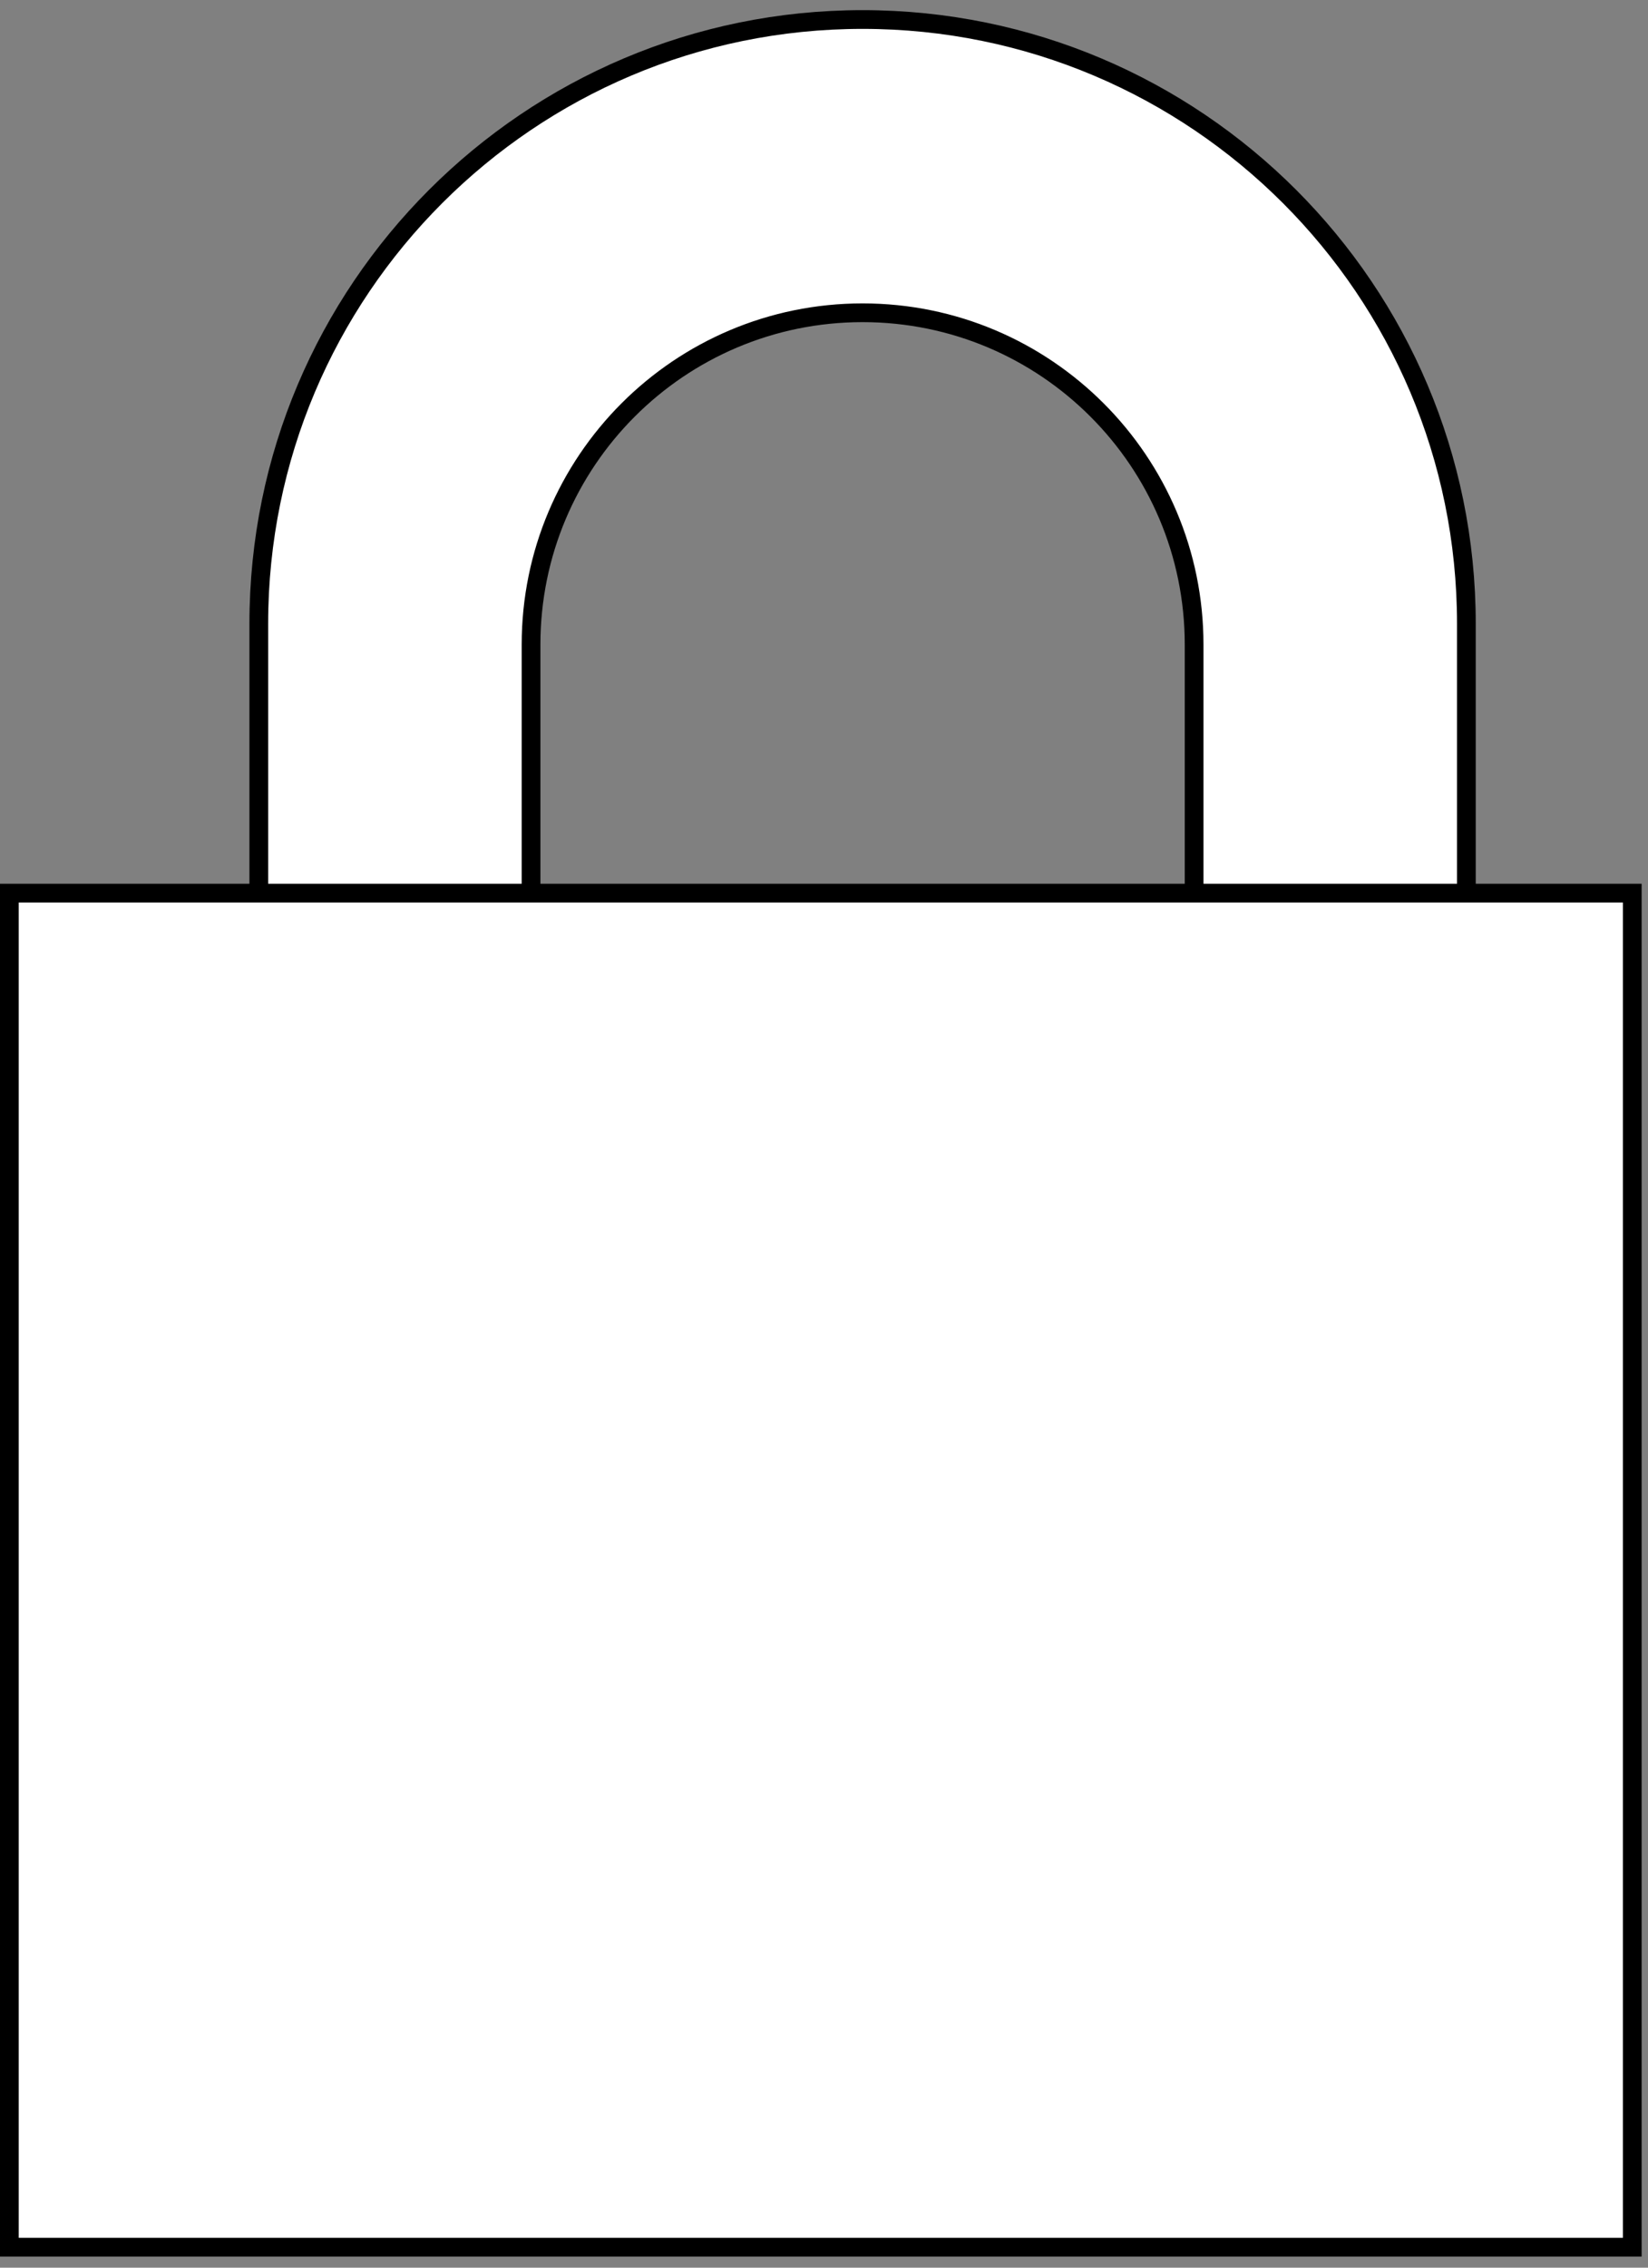 <svg width="88" height="121" viewBox="0 0 88 121" fill="none" xmlns="http://www.w3.org/2000/svg">
<rect x="0" y="0" width="88" height="121" fill="#808080" stroke="none"/>
<path d="M13.819 33.283C13.819 15.476 28.253 1.041 46.06 1.041C63.867 1.041 78.302 15.476 78.302 33.283V88.893C78.302 90.355 78.204 91.311 78.036 91.899C77.864 92.498 77.678 92.544 77.616 92.552C77.55 92.562 77.438 92.552 77.259 92.482C77.082 92.412 76.871 92.295 76.621 92.129C76.179 91.834 75.675 91.427 75.091 90.954C75.01 90.889 74.927 90.822 74.843 90.754C73.488 89.662 71.775 88.322 69.787 87.641C67.977 87.02 65.945 86.947 63.763 88.04V34.392C63.763 24.615 55.837 16.689 46.06 16.689C36.283 16.689 28.357 24.615 28.357 34.392V88.393H13.819V33.283Z" fill="white" stroke="black"/>
<rect x="0.5" y="47.656" width="86.66" height="72.252" fill="white" stroke="black"/>
</svg>
